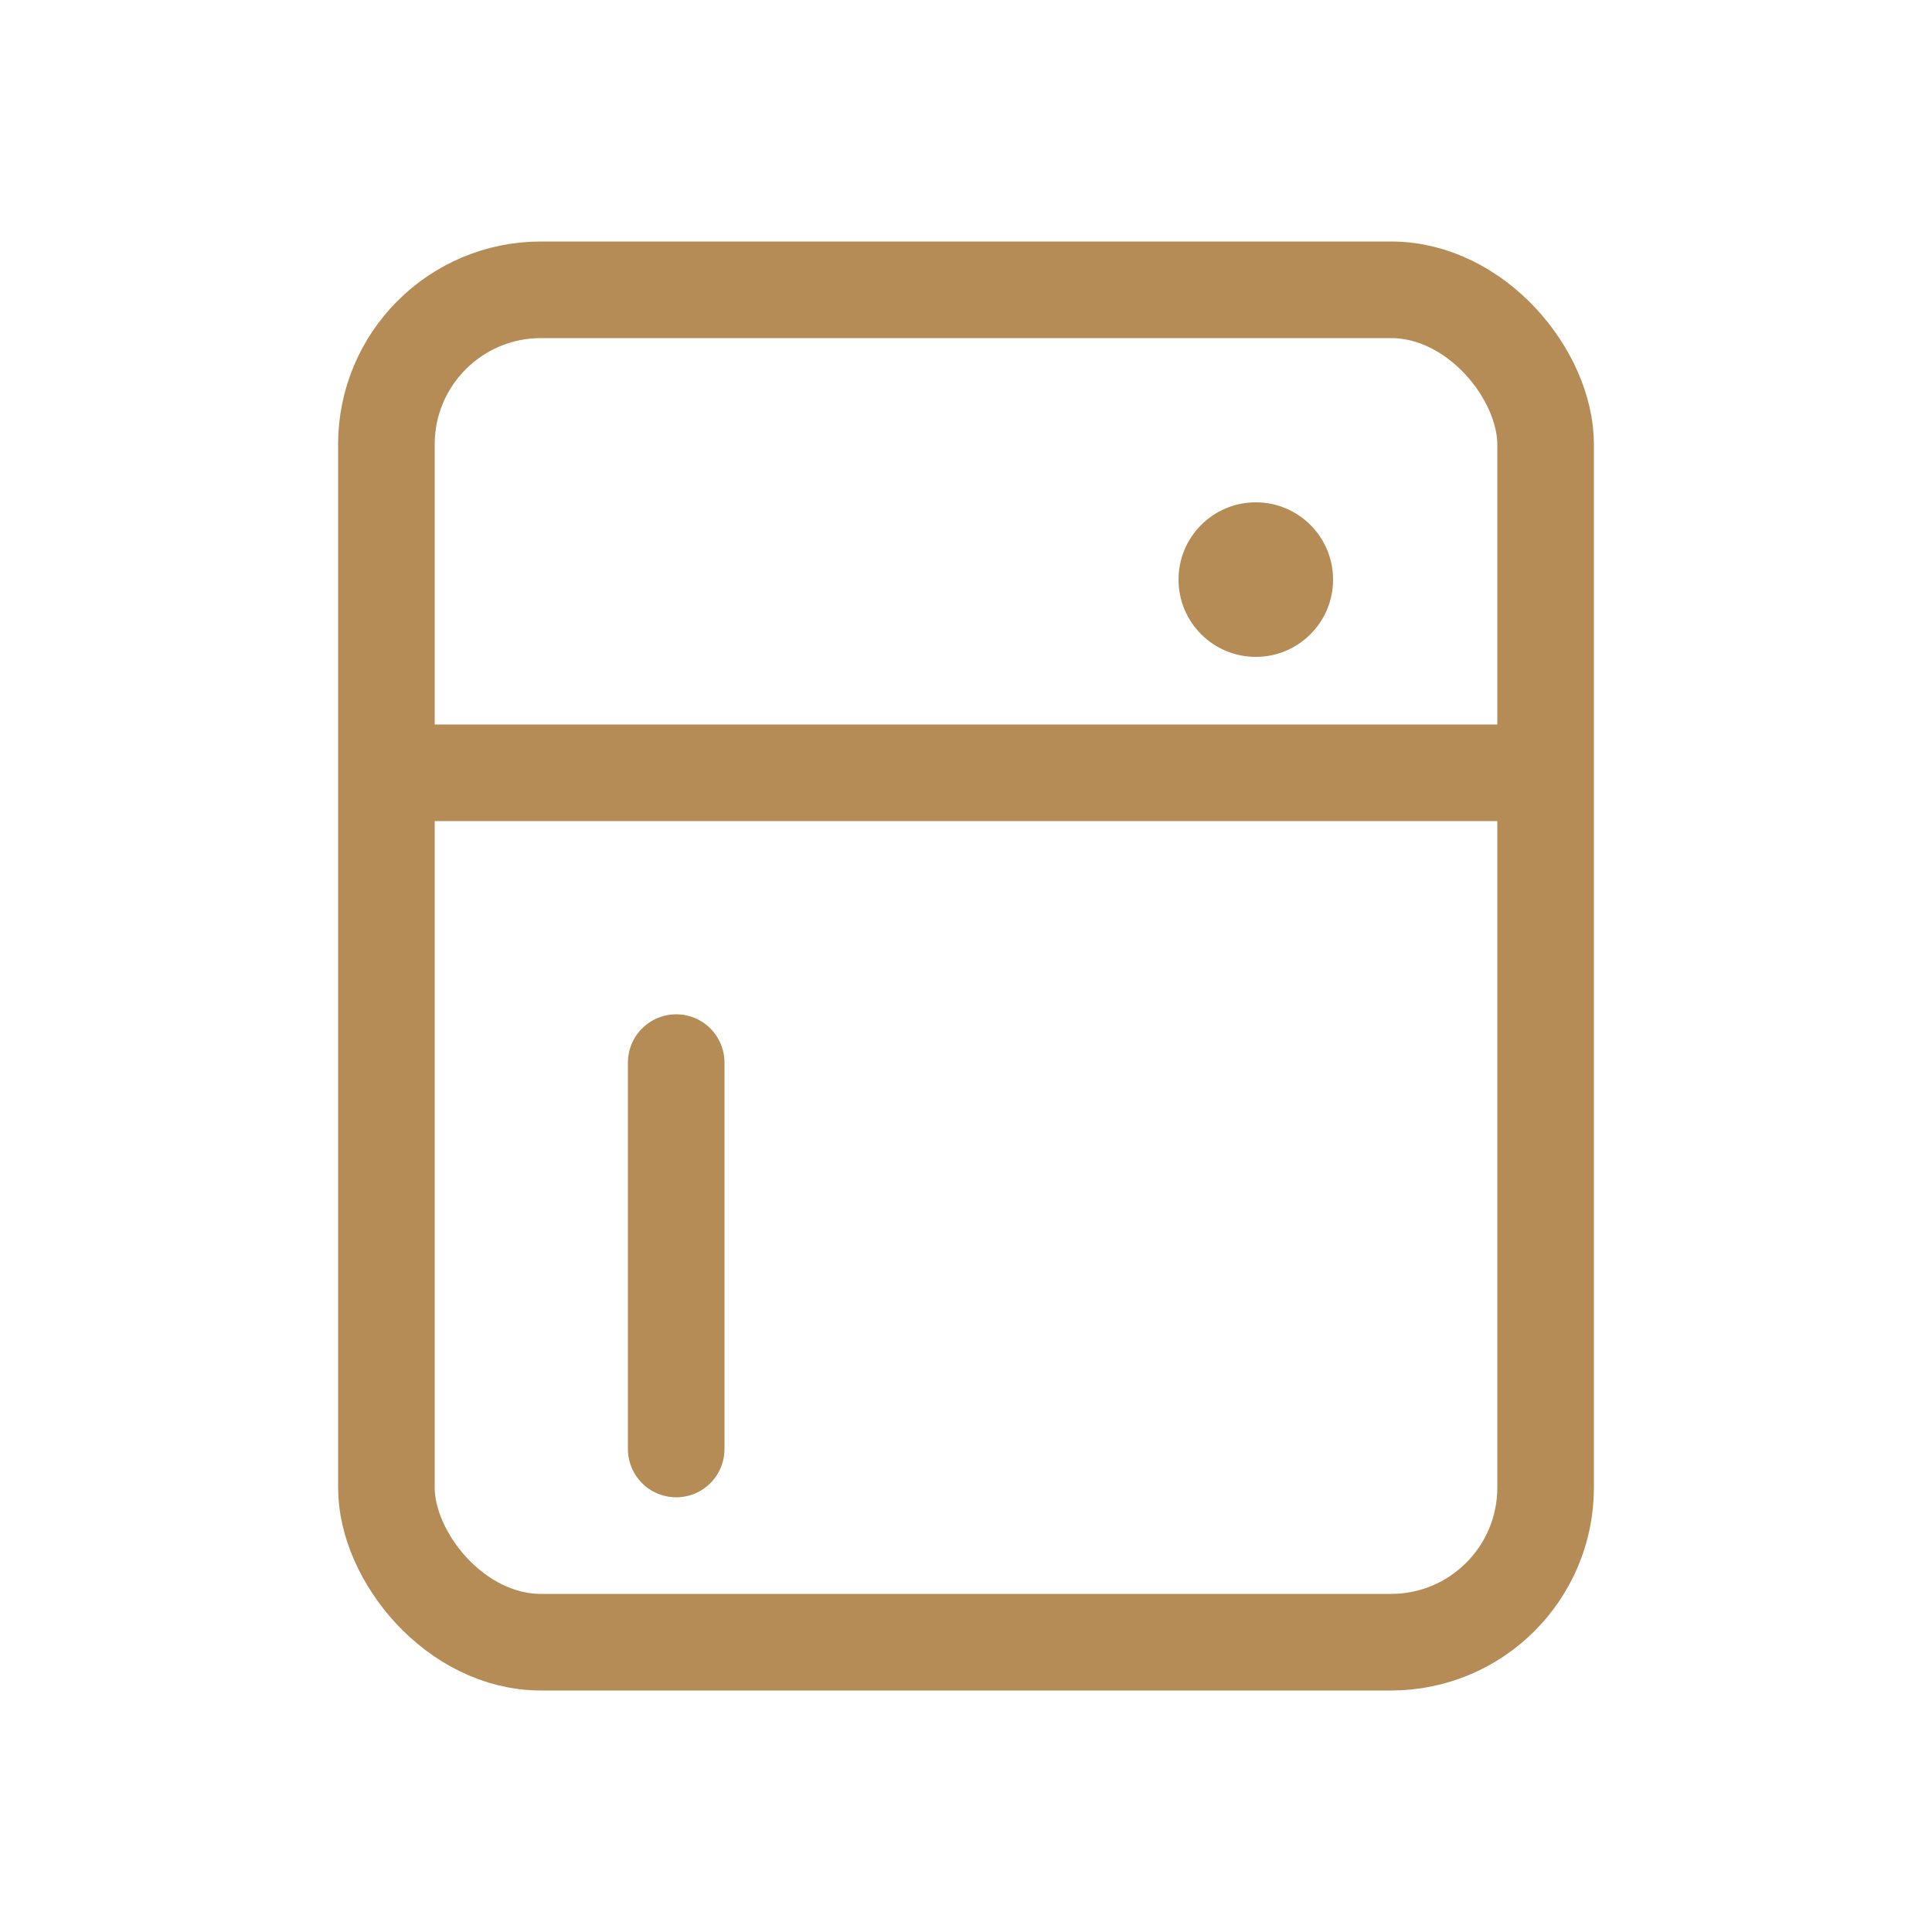 <?xml version="1.0" encoding="UTF-8"?>
<svg xmlns="http://www.w3.org/2000/svg" width="48" height="48" viewBox="0 0 100 100" fill="none">
  <rect x="20" y="15" width="60" height="70" rx="8" stroke="#B68C56" stroke-width="5" fill="none"></rect>
  <line x1="20" y1="40" x2="80" y2="40" stroke="#B68C56" stroke-width="5"></line>
  <line x1="35" y1="55" x2="35" y2="75" stroke="#B68C56" stroke-width="5" stroke-linecap="round"></line>
  <circle cx="65" cy="30" r="4" fill="#B68C56"></circle>
</svg>

